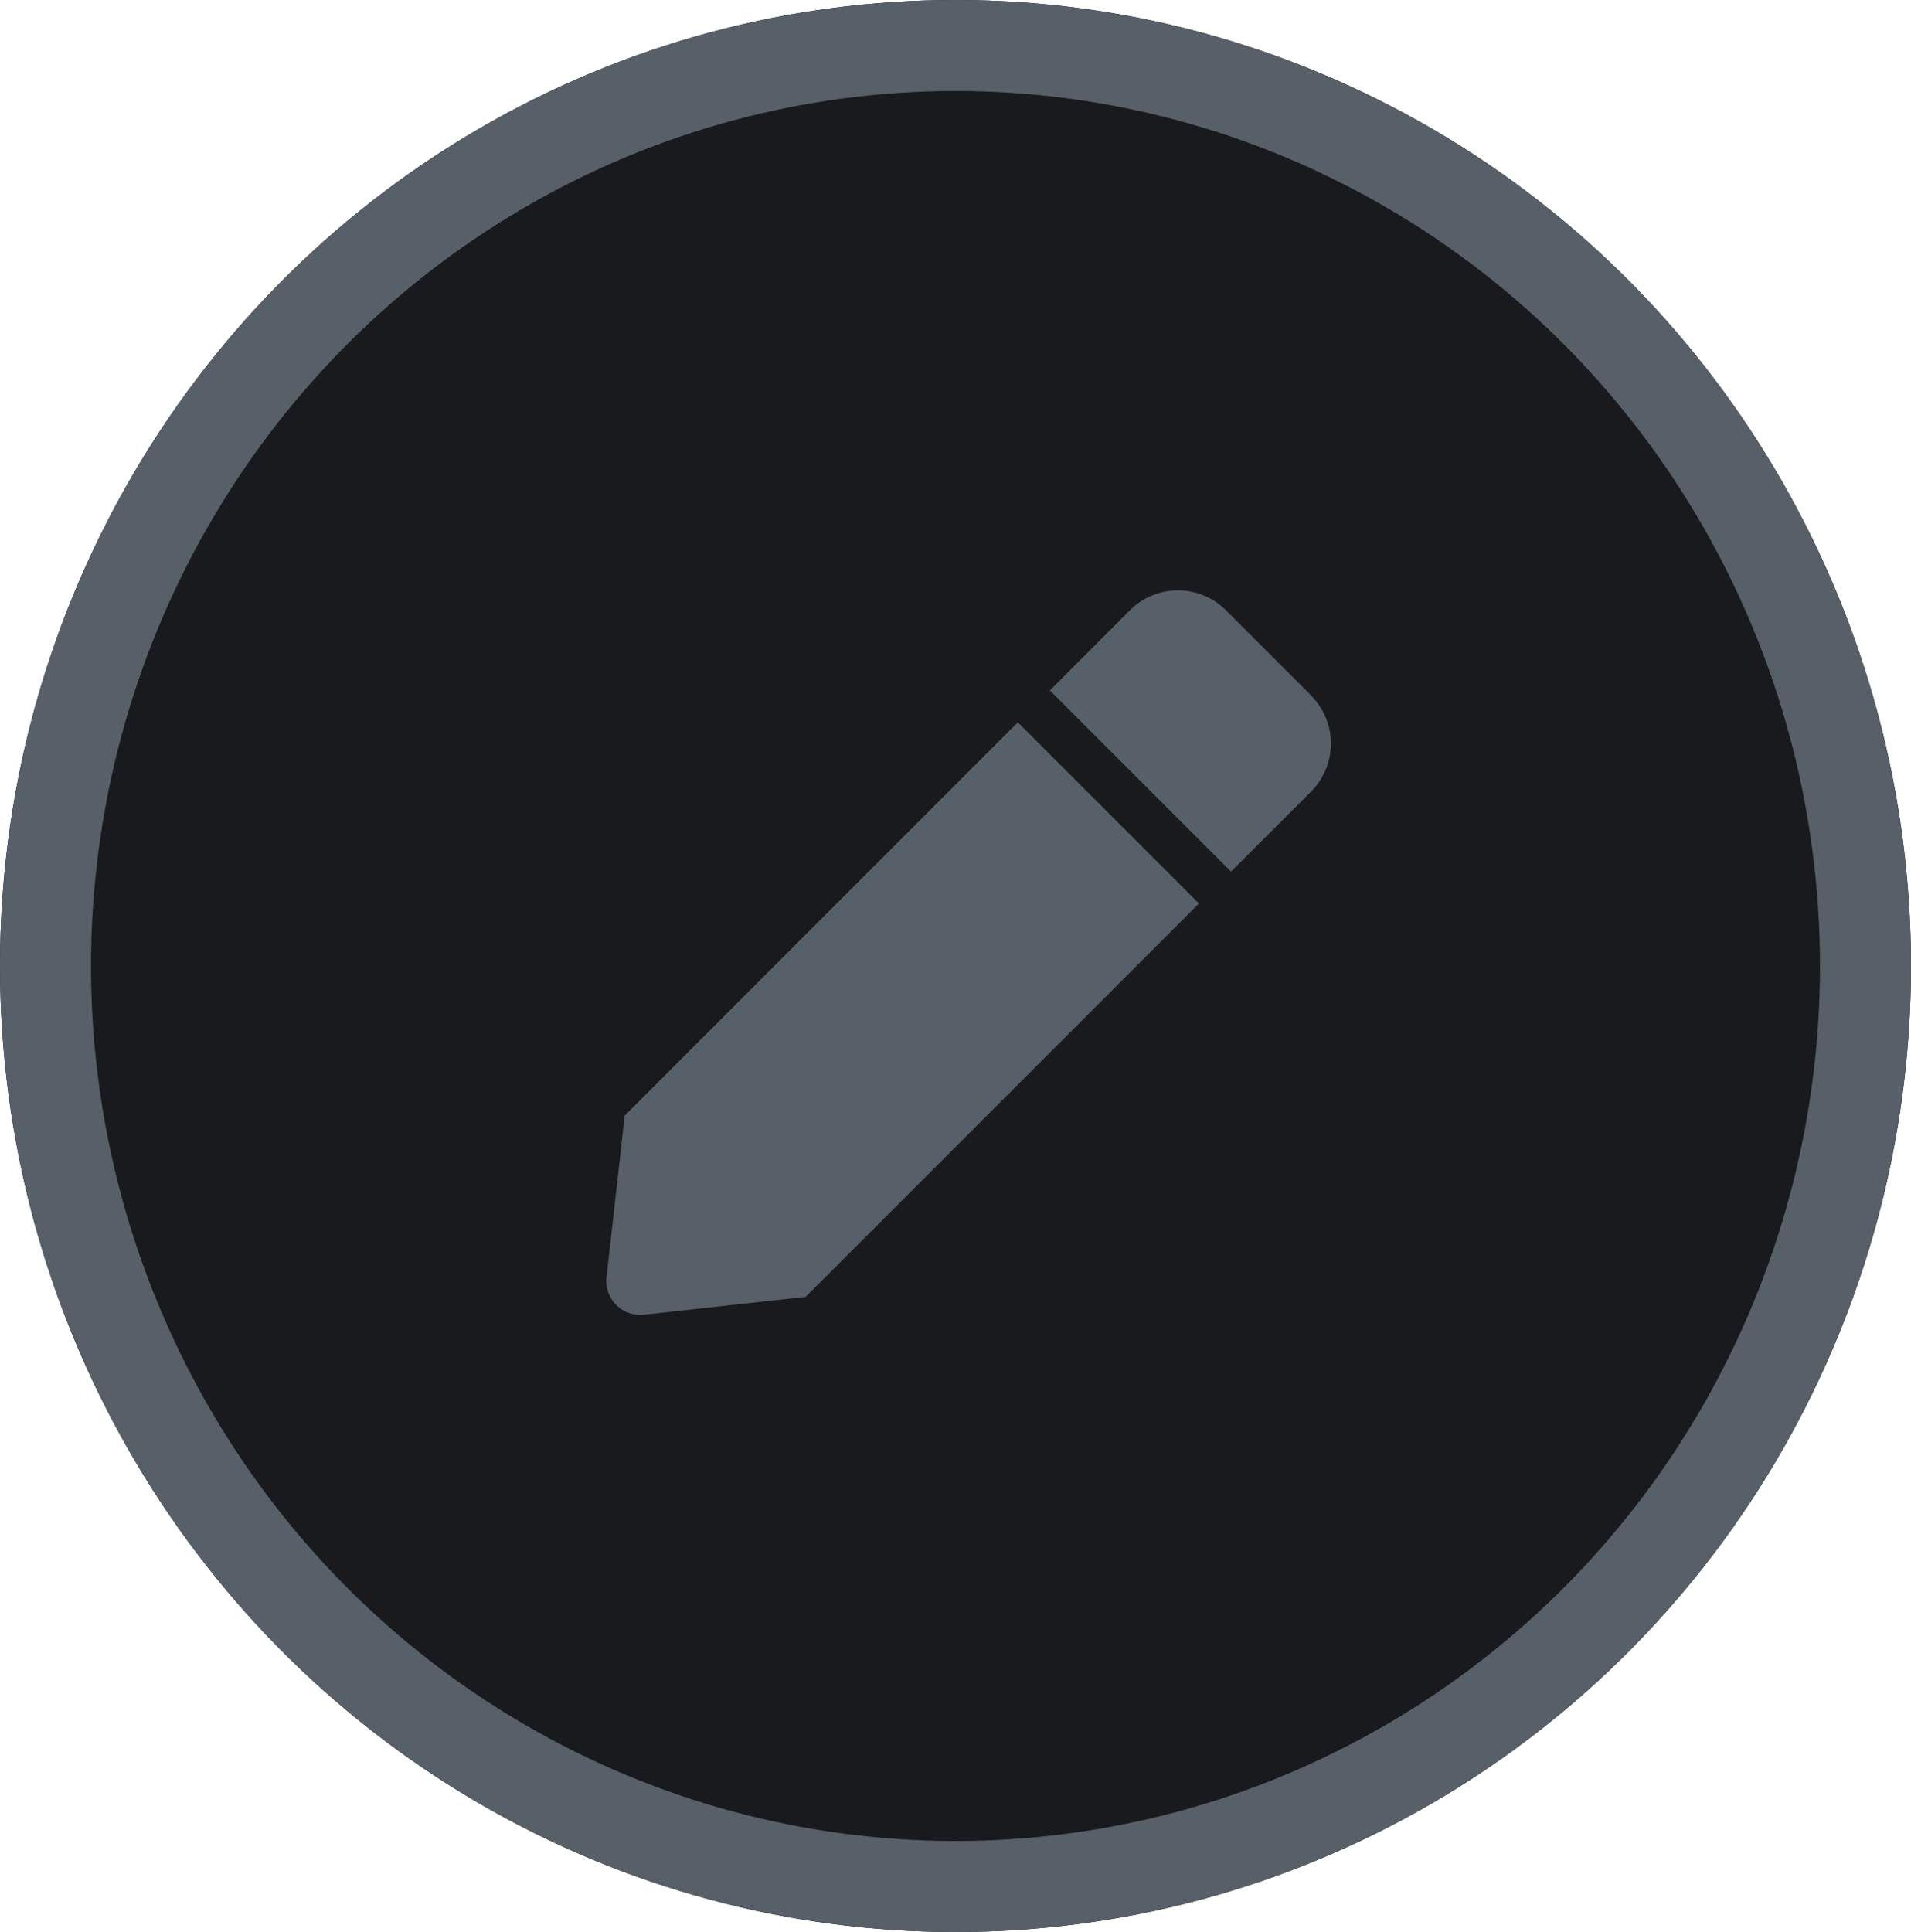 <svg id="icon_step_supporter" xmlns="http://www.w3.org/2000/svg" width="42" height="42.455" viewBox="0 0 42 42.455">
  <g id="楕円形_46" data-name="楕円形 46" fill="#191a1d" stroke="#576068" stroke-width="2">
    <ellipse cx="21" cy="21.227" rx="21" ry="21.227" stroke="none"/>
    <ellipse cx="21" cy="21.227" rx="20" ry="20.227" fill="none"/>
  </g>
  <path id="Icon_awesome-pen" data-name="Icon awesome-pen" d="M9.04,2.9l3.981,3.981L4.377,15.525l-3.549.392A.746.746,0,0,1,0,15.093L.4,11.541,9.04,2.9Zm6.443-.593L13.614.438a1.493,1.493,0,0,0-2.112,0L9.744,2.2l3.981,3.981,1.758-1.758a1.493,1.493,0,0,0,0-2.112Z" transform="translate(13.33 12.972)" fill="#576068"/>
</svg>
